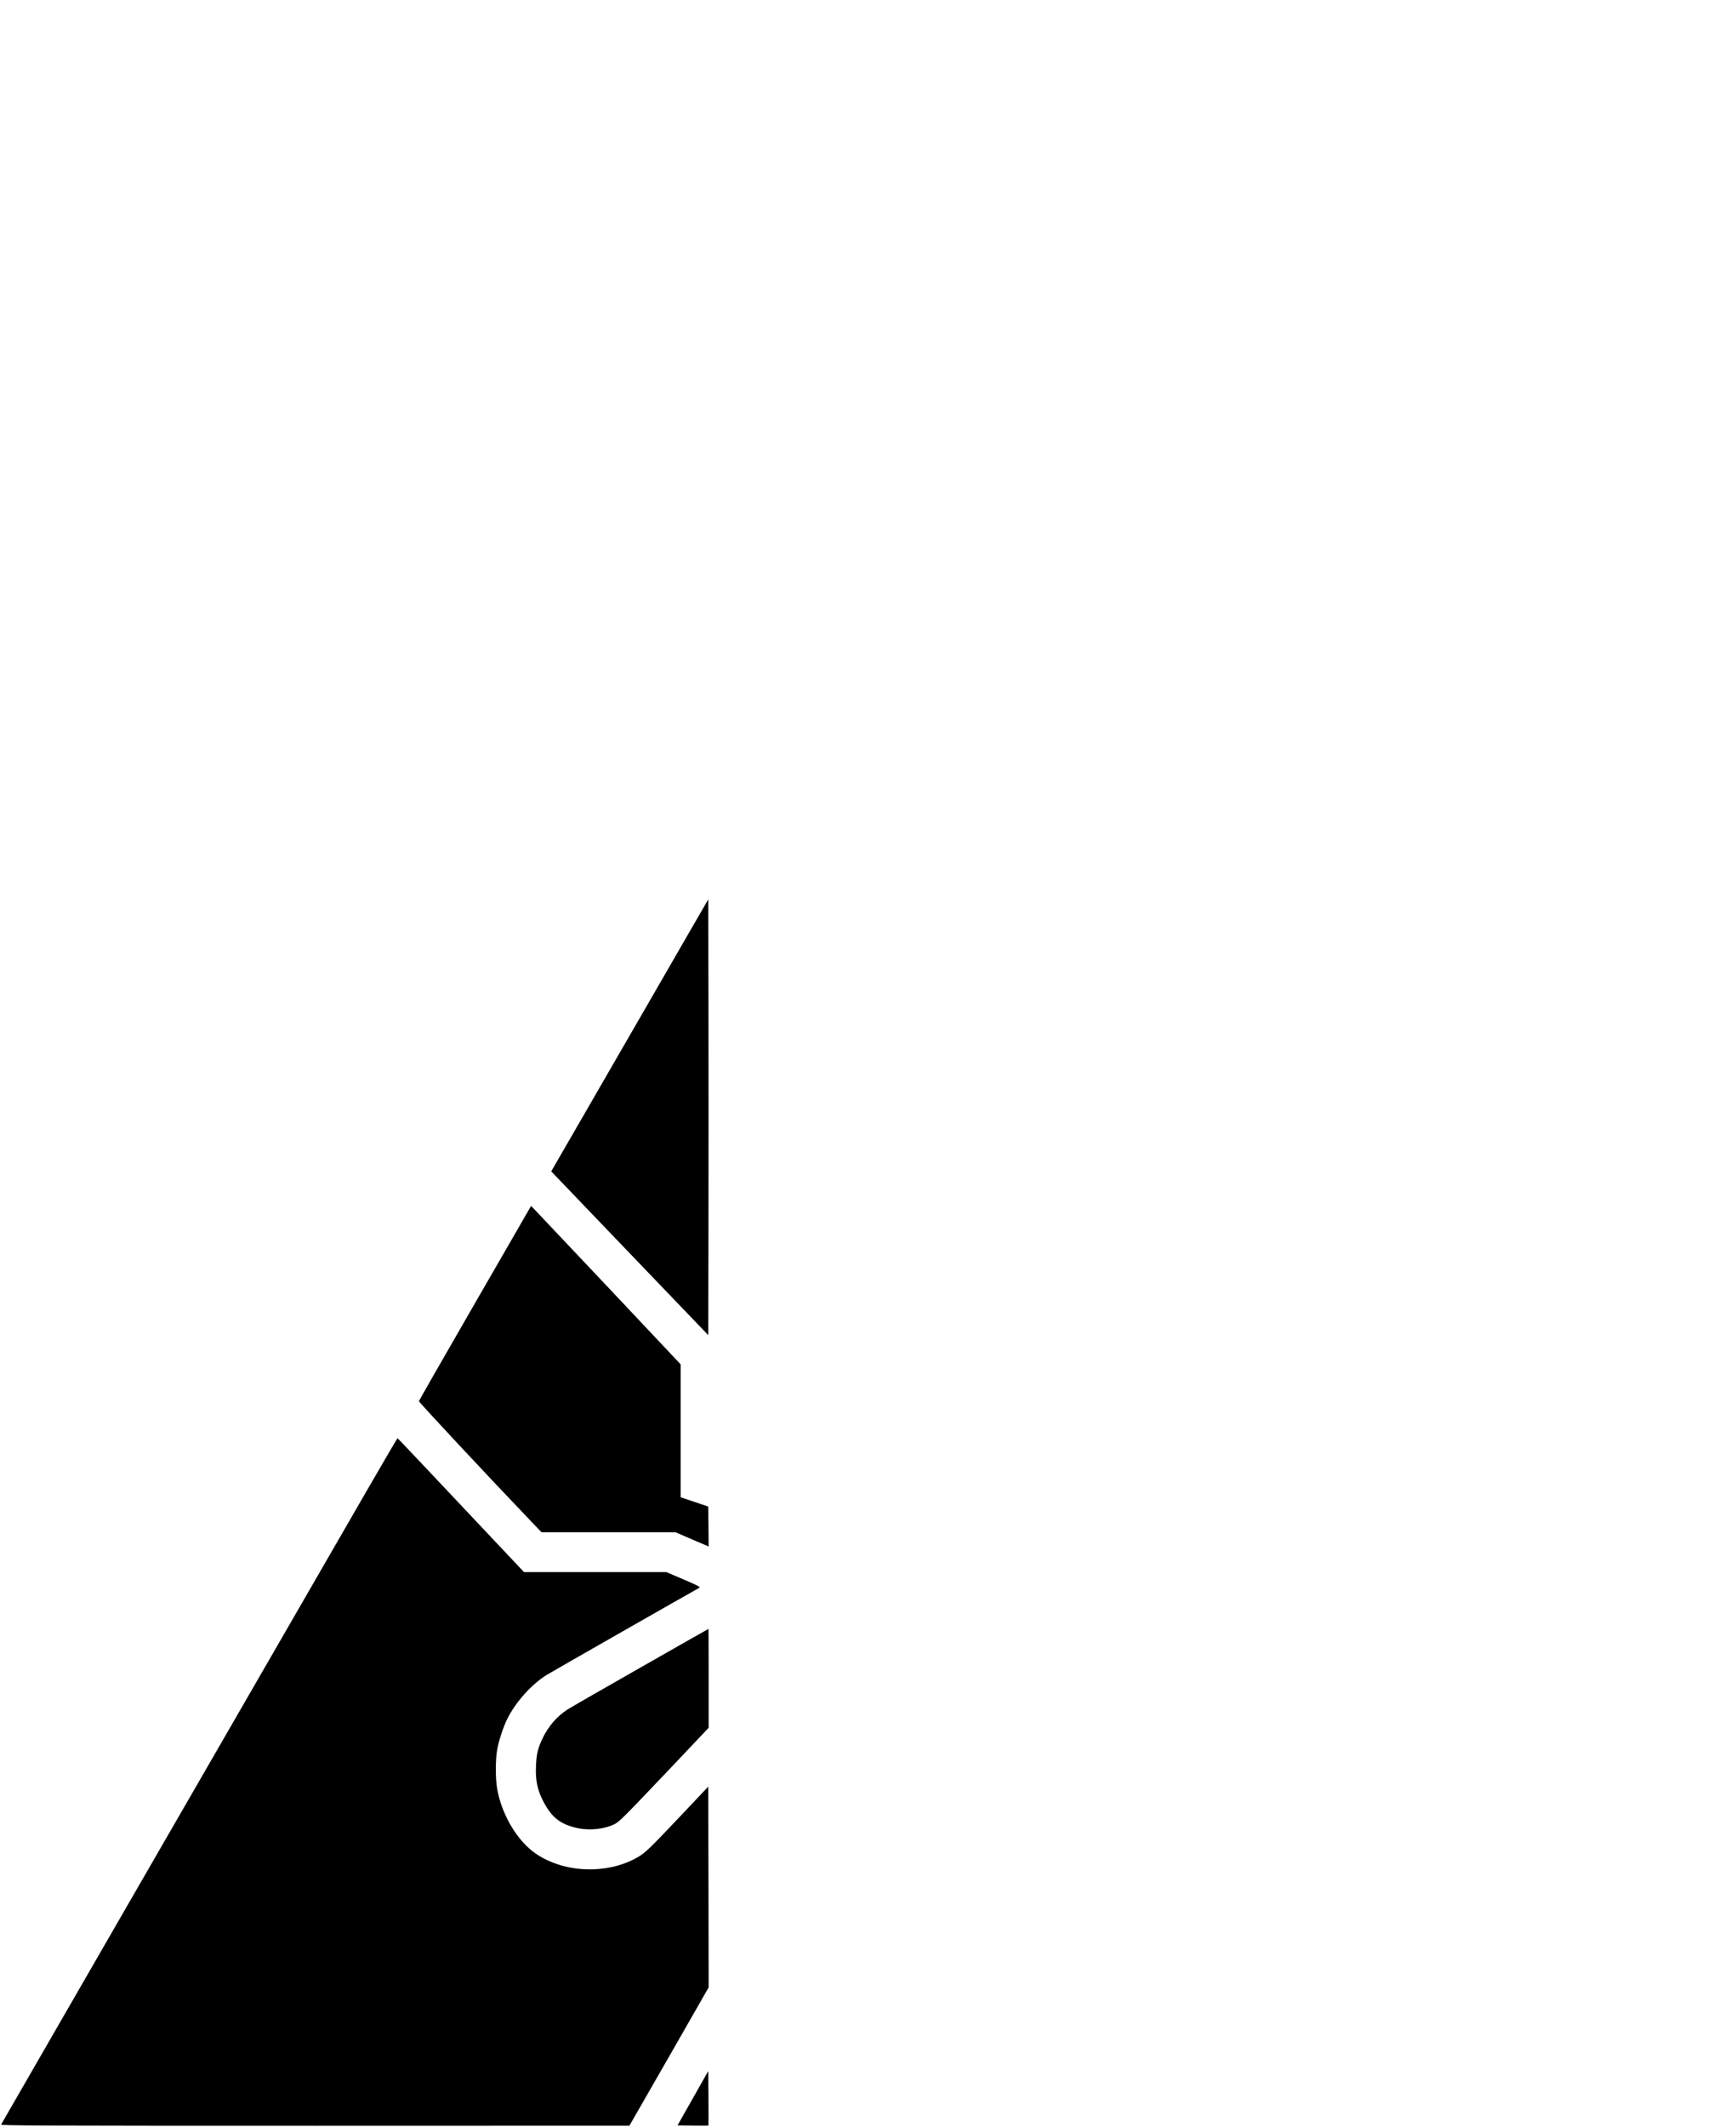 <?xml version="1.0" standalone="no"?>
<!DOCTYPE svg PUBLIC "-//W3C//DTD SVG 20010904//EN"
 "http://www.w3.org/TR/2001/REC-SVG-20010904/DTD/svg10.dtd">
<svg version="1.0" xmlns="http://www.w3.org/2000/svg"
 width="2048pt" height="2508pt" viewBox="0 0 2048 2508"
 preserveAspectRatio="xMidYMid meet">

<g transform="translate(0,2508) scale(0.1,-0.1)"
fill="#000000" stroke="none">
<path d="M7429 12869 l-926 -1603 926 -966 926 -965 3 1282 c1 706 1 1862 0
2569 l-3 1287 -926 -1604z"/>
<path d="M5605 9714 c-363 -629 -661 -1150 -663 -1158 -2 -11 820 -892 1329
-1423 l117 -123 790 0 791 0 195 -84 196 -84 -2 236 -3 235 -162 55 -163 54 0
784 0 784 -851 903 c-468 496 -866 916 -883 934 l-31 31 -660 -1144z"/>
<path d="M4331 7507 c-1879 -3253 -4313 -7471 -4318 -7482 -4 -13 447 -15
3703 -15 l3709 1 468 815 467 816 -2 1184 -3 1184 -285 -302 c-398 -421 -455
-476 -538 -525 -357 -211 -869 -196 -1210 36 -218 148 -403 458 -457 766 -21
118 -21 342 0 460 20 111 72 269 121 367 99 197 280 399 459 513 37 24 1692
968 1807 1031 14 8 -26 28 -187 97 l-204 87 -840 0 -839 0 -744 789 c-409 434
-745 790 -748 790 -3 1 -164 -275 -359 -612z"/>
<path d="M7555 5414 c-440 -250 -827 -473 -861 -495 -123 -79 -227 -200 -293
-339 -57 -120 -73 -186 -78 -333 -7 -158 16 -272 80 -398 96 -190 192 -272
375 -320 151 -40 336 -26 466 36 62 29 98 66 690 689 l426 450 0 583 c0 321
-1 583 -2 583 -2 0 -363 -205 -803 -456z"/>
<path d="M8174 335 l-181 -320 180 -3 c99 -1 182 -1 184 1 2 2 2 148 1 323
l-3 319 -181 -320z"/>
</g>
</svg>
